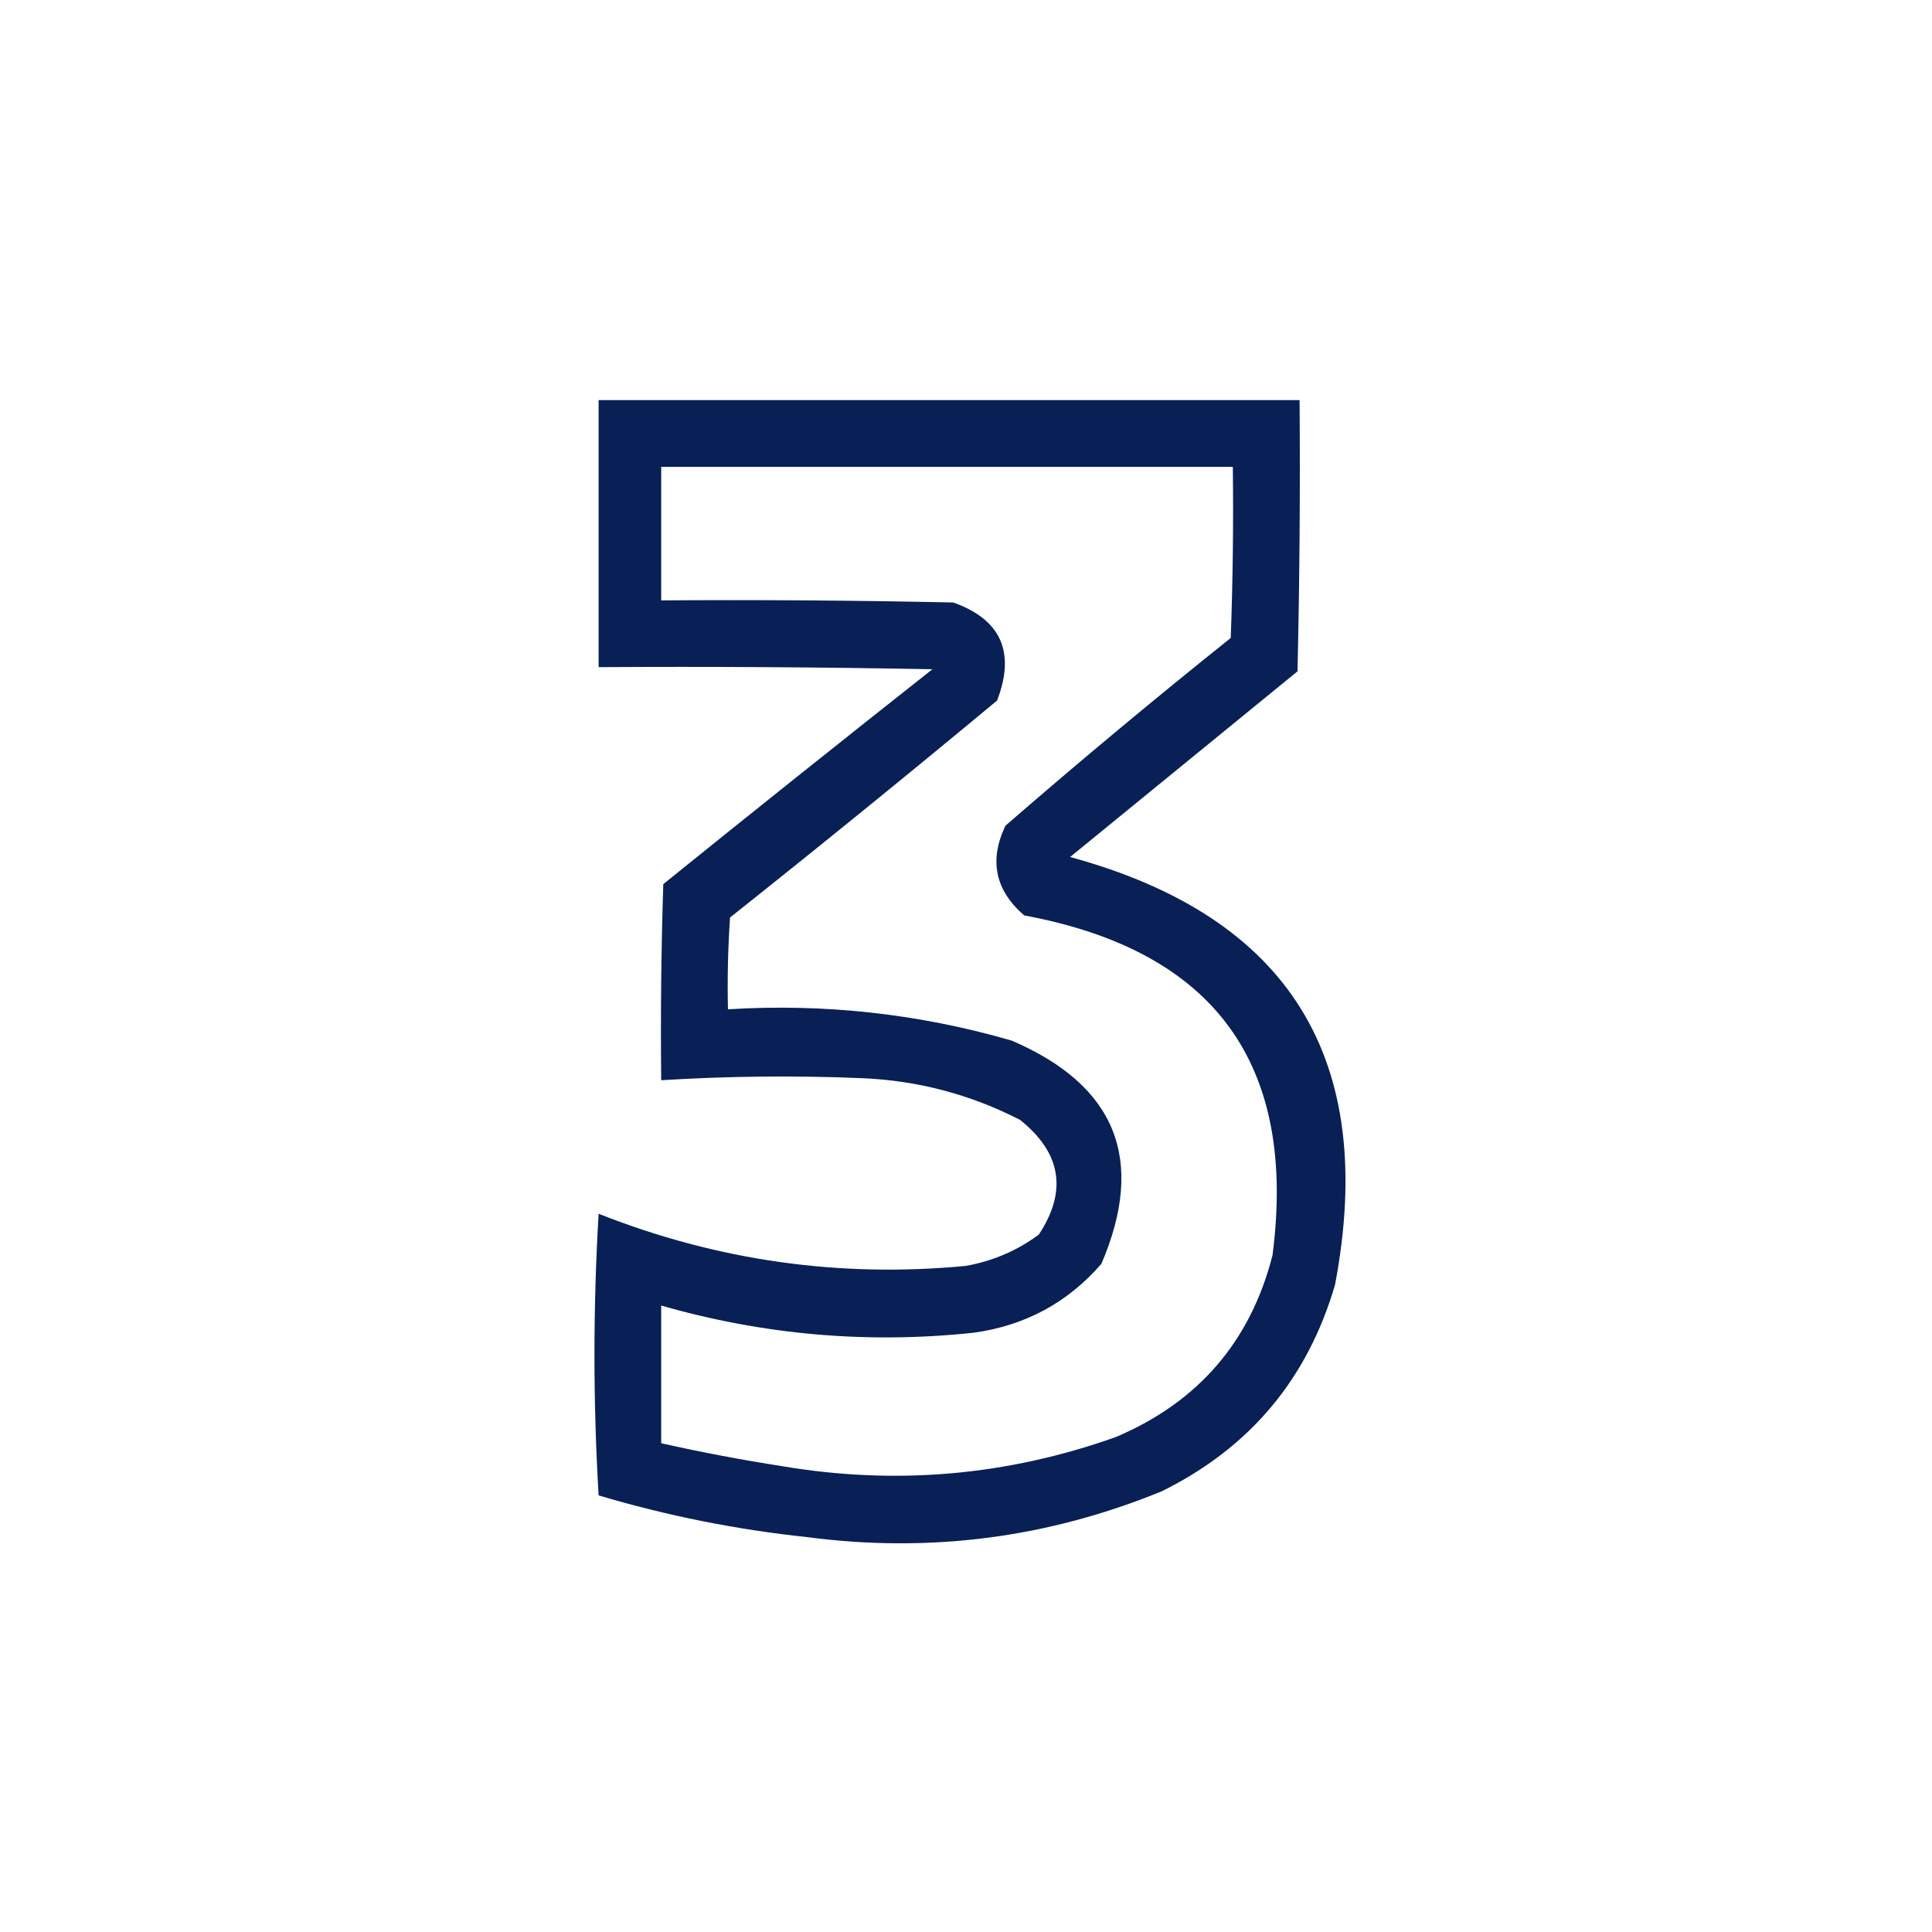 <svg width="169" height="169" viewBox="0 0 169 169" fill="none" xmlns="http://www.w3.org/2000/svg">
<path fill-rule="evenodd" clip-rule="evenodd" d="M52.363 35C72.802 35 93.241 35 113.68 35C113.741 42.909 113.68 50.817 113.498 58.724C106.867 64.138 100.237 69.552 93.606 74.966C112.794 80.19 120.519 92.66 116.782 112.376C114.382 120.617 109.333 126.639 101.636 130.443C91.666 134.529 81.325 135.867 70.612 134.458C64.416 133.803 58.333 132.586 52.363 130.808C51.879 122.62 51.879 114.408 52.363 106.172C62.719 110.27 73.425 111.791 84.481 110.734C86.835 110.315 88.964 109.403 90.869 107.997C93.383 104.187 92.836 100.841 89.226 97.96C84.88 95.727 80.256 94.51 75.357 94.31C69.513 94.07 63.673 94.13 57.838 94.492C57.777 88.773 57.838 83.055 58.02 77.338C65.834 71.029 73.681 64.763 81.562 58.541C71.829 58.359 62.097 58.298 52.363 58.359C52.363 50.573 52.363 42.786 52.363 35ZM57.838 40.84C74.505 40.84 91.173 40.84 107.84 40.84C107.901 45.829 107.84 50.817 107.658 55.804C100.982 61.141 94.412 66.616 87.949 72.228C86.502 75.263 87.05 77.879 89.591 80.075C106.247 83.165 113.486 93.081 111.308 109.822C109.378 117.35 104.816 122.642 97.621 125.698C88.123 129.085 78.391 129.937 68.422 128.253C64.867 127.7 61.339 127.031 57.838 126.246C57.838 122.231 57.838 118.216 57.838 114.201C66.812 116.778 75.936 117.568 85.211 116.574C89.698 115.943 93.408 113.936 96.343 110.551C100.244 101.451 97.628 94.942 88.496 91.025C80.394 88.679 72.121 87.766 63.677 88.287C63.617 85.608 63.677 82.932 63.86 80.258C71.713 74.019 79.499 67.693 87.219 61.279C88.844 57.051 87.567 54.192 83.386 52.702C74.871 52.519 66.355 52.458 57.838 52.519C57.838 48.626 57.838 44.733 57.838 40.84Z" fill="#082055"/>
</svg>
